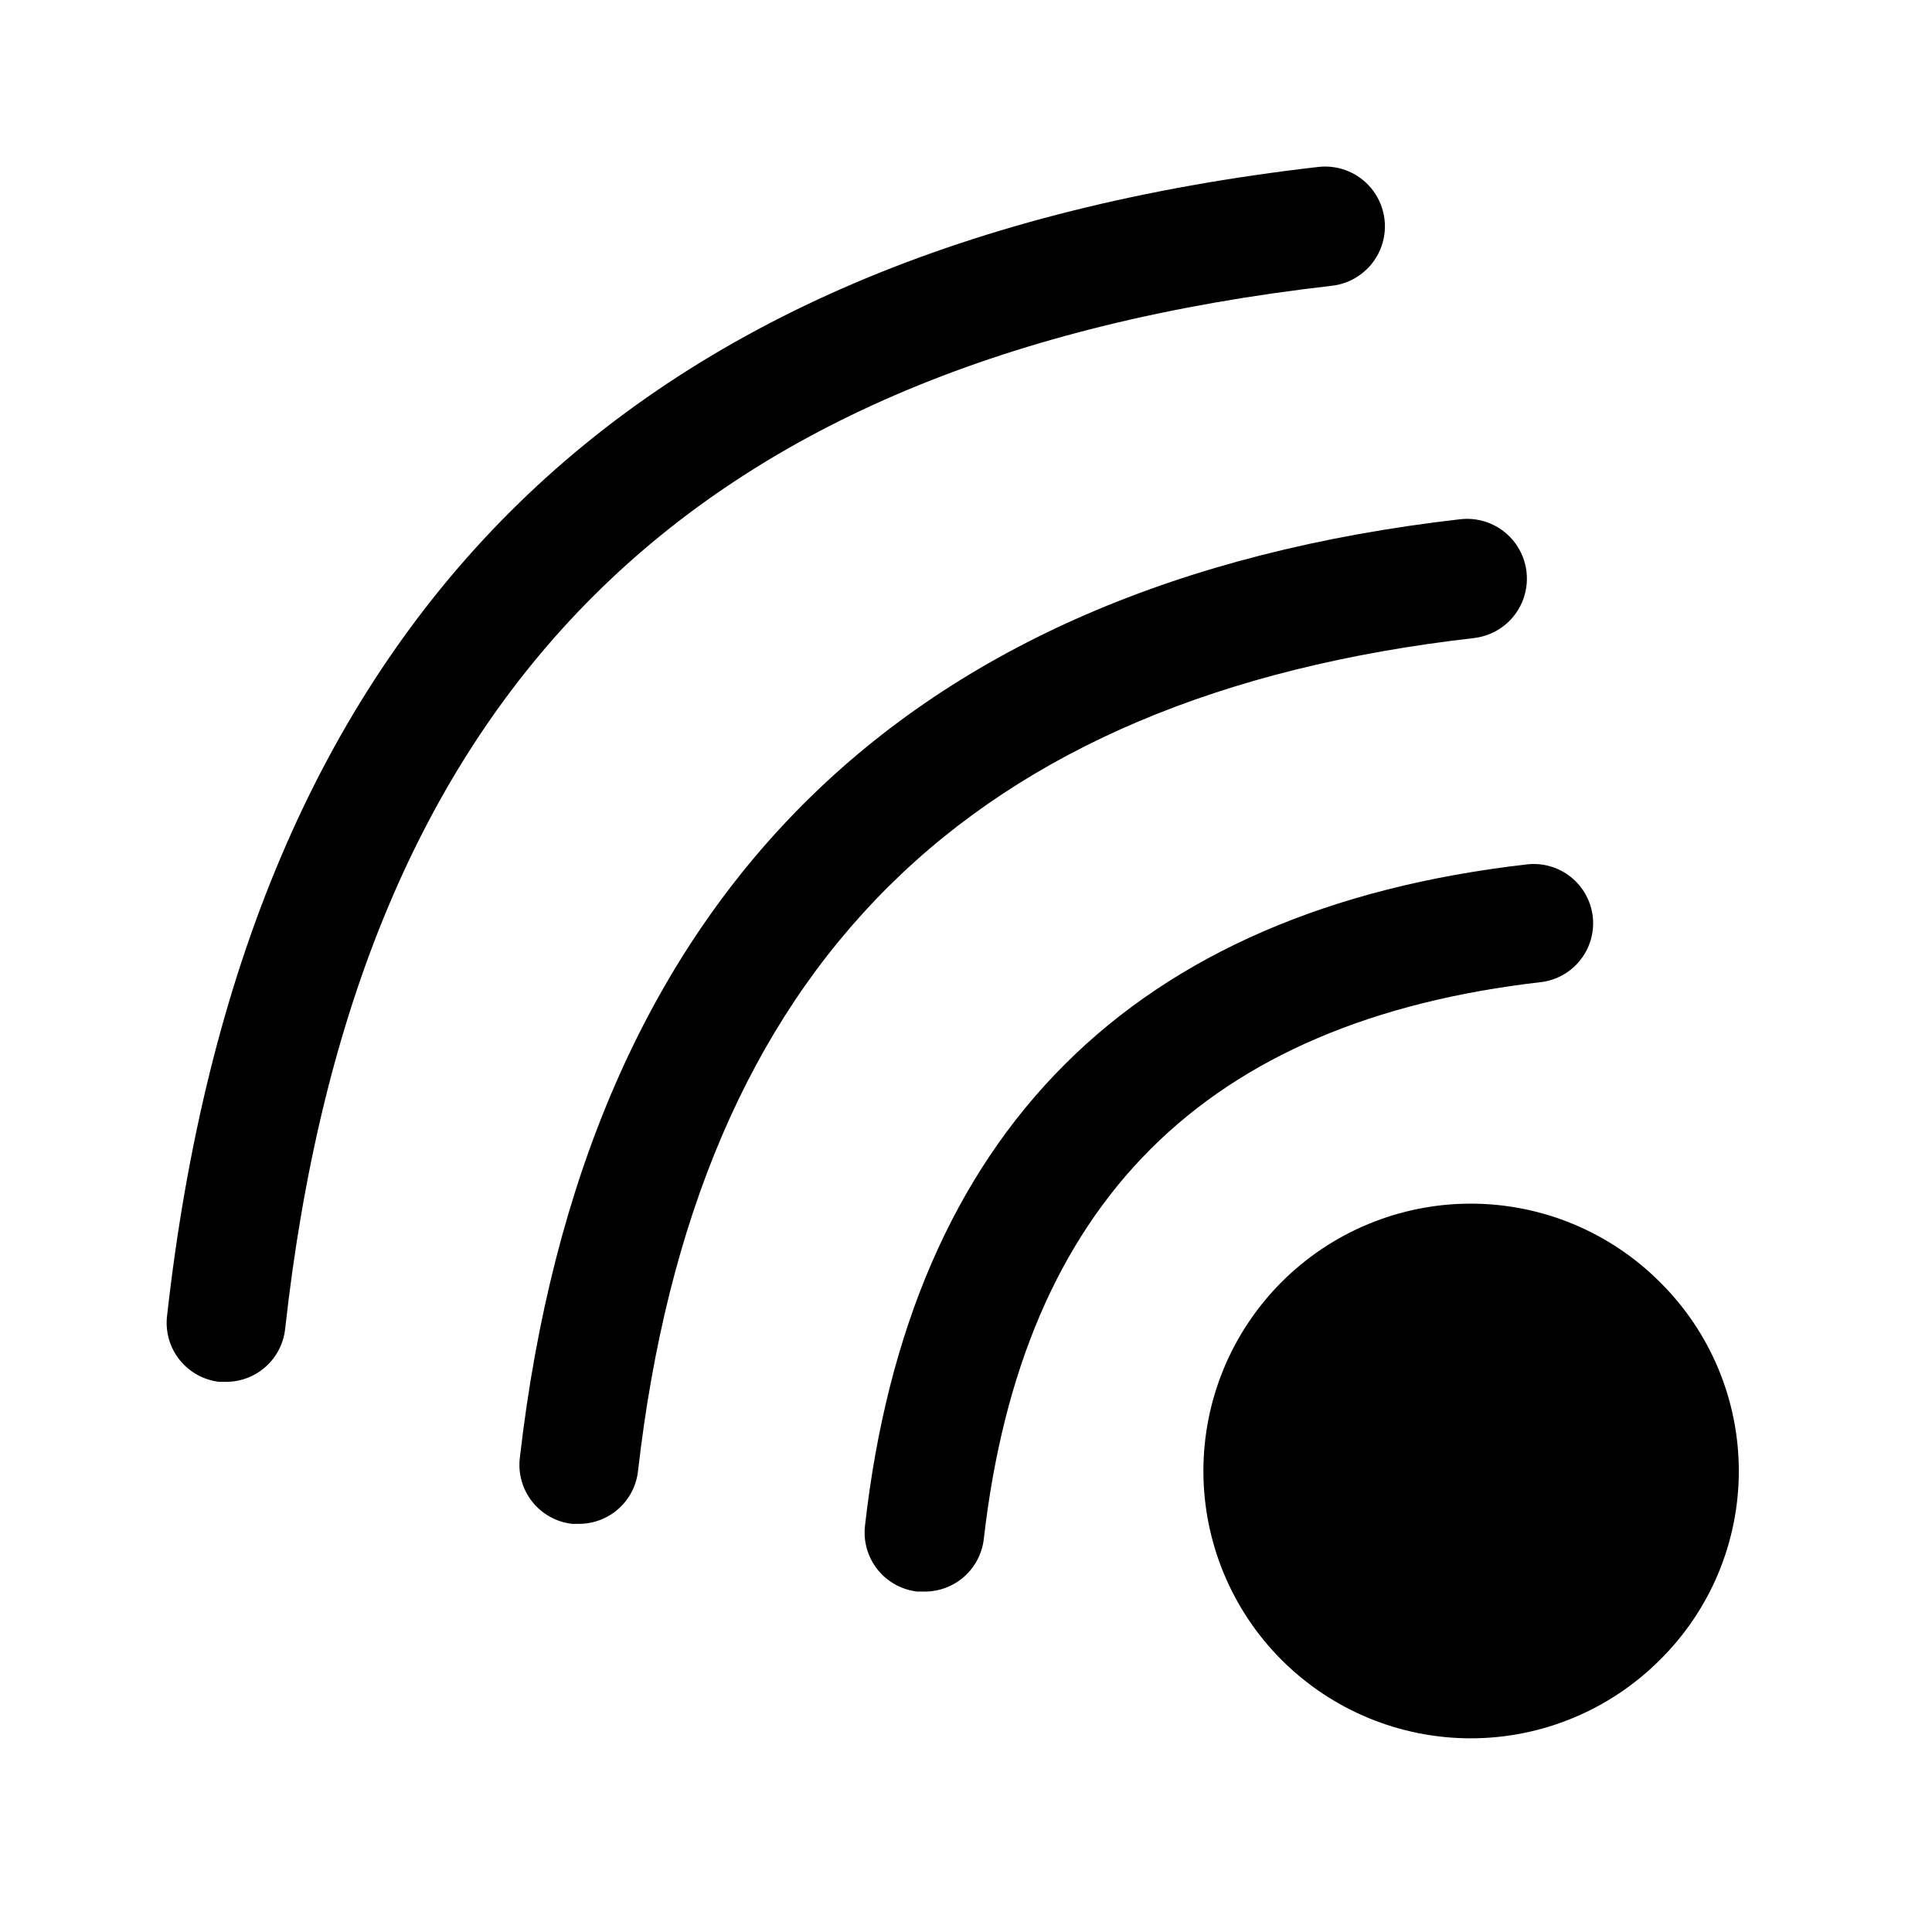<?xml version="1.0" encoding="UTF-8"?>
<!-- Uploaded to: SVG Repo, www.svgrepo.com, Generator: SVG Repo Mixer Tools -->
<svg fill="#000000" width="800px" height="800px" version="1.1" viewBox="144 144 512 512" xmlns="http://www.w3.org/2000/svg">
 <g>
  <path d="m496.98 219.73c5.625-0.648 10.48-4.246 12.73-9.441 2.254-5.195 1.562-11.195-1.809-15.742-3.375-4.551-8.918-6.953-14.543-6.305-184.83 21.254-284.65 120.91-305.12 304.8-0.398 4.106 0.828 8.203 3.418 11.41 2.594 3.211 6.34 5.273 10.438 5.75h1.73c3.891 0.023 7.656-1.395 10.562-3.984 2.906-2.586 4.754-6.16 5.18-10.027 18.738-169.09 106.9-256.95 277.41-276.46z"/>
  <path d="m534.61 313.09c5.625-0.645 10.477-4.242 12.73-9.438 2.25-5.195 1.562-11.195-1.812-15.746-3.371-4.547-8.914-6.949-14.539-6.305-148.31 17.004-232.23 100.76-249.23 248.76-0.488 4.156 0.699 8.336 3.297 11.613 2.602 3.281 6.398 5.391 10.559 5.863h1.73c3.891 0.023 7.656-1.395 10.562-3.984 2.906-2.586 4.754-6.16 5.18-10.027 15.273-133.82 87.695-205.46 221.52-220.73z"/>
  <path d="m566.1 386.93c-0.473-4.156-2.582-7.953-5.863-10.555-3.277-2.598-7.457-3.785-11.613-3.297-104.54 11.965-163.58 71.004-175.39 175.23h0.004c-0.488 4.156 0.699 8.332 3.301 11.613 2.598 3.277 6.394 5.387 10.555 5.863h1.891-0.004c3.894 0.023 7.656-1.398 10.562-3.984 2.91-2.59 4.754-6.16 5.184-10.031 10.234-89.109 58.566-137.29 147.84-147.52v0.004c4.07-0.551 7.762-2.672 10.293-5.906 2.527-3.234 3.695-7.332 3.246-11.414z"/>
  <path d="m583.89 483.76c-13.285-13.301-31.305-20.773-50.102-20.781-18.793-0.008-36.824 7.453-50.117 20.738-13.293 13.289-20.758 31.312-20.758 50.109 0 18.793 7.465 36.82 20.758 50.105 13.293 13.289 31.324 20.75 50.117 20.742 18.797-0.008 36.816-7.484 50.102-20.781 13.383-13.223 20.914-31.254 20.914-50.066 0-18.816-7.531-36.844-20.914-50.066z"/>
 </g>
</svg>
